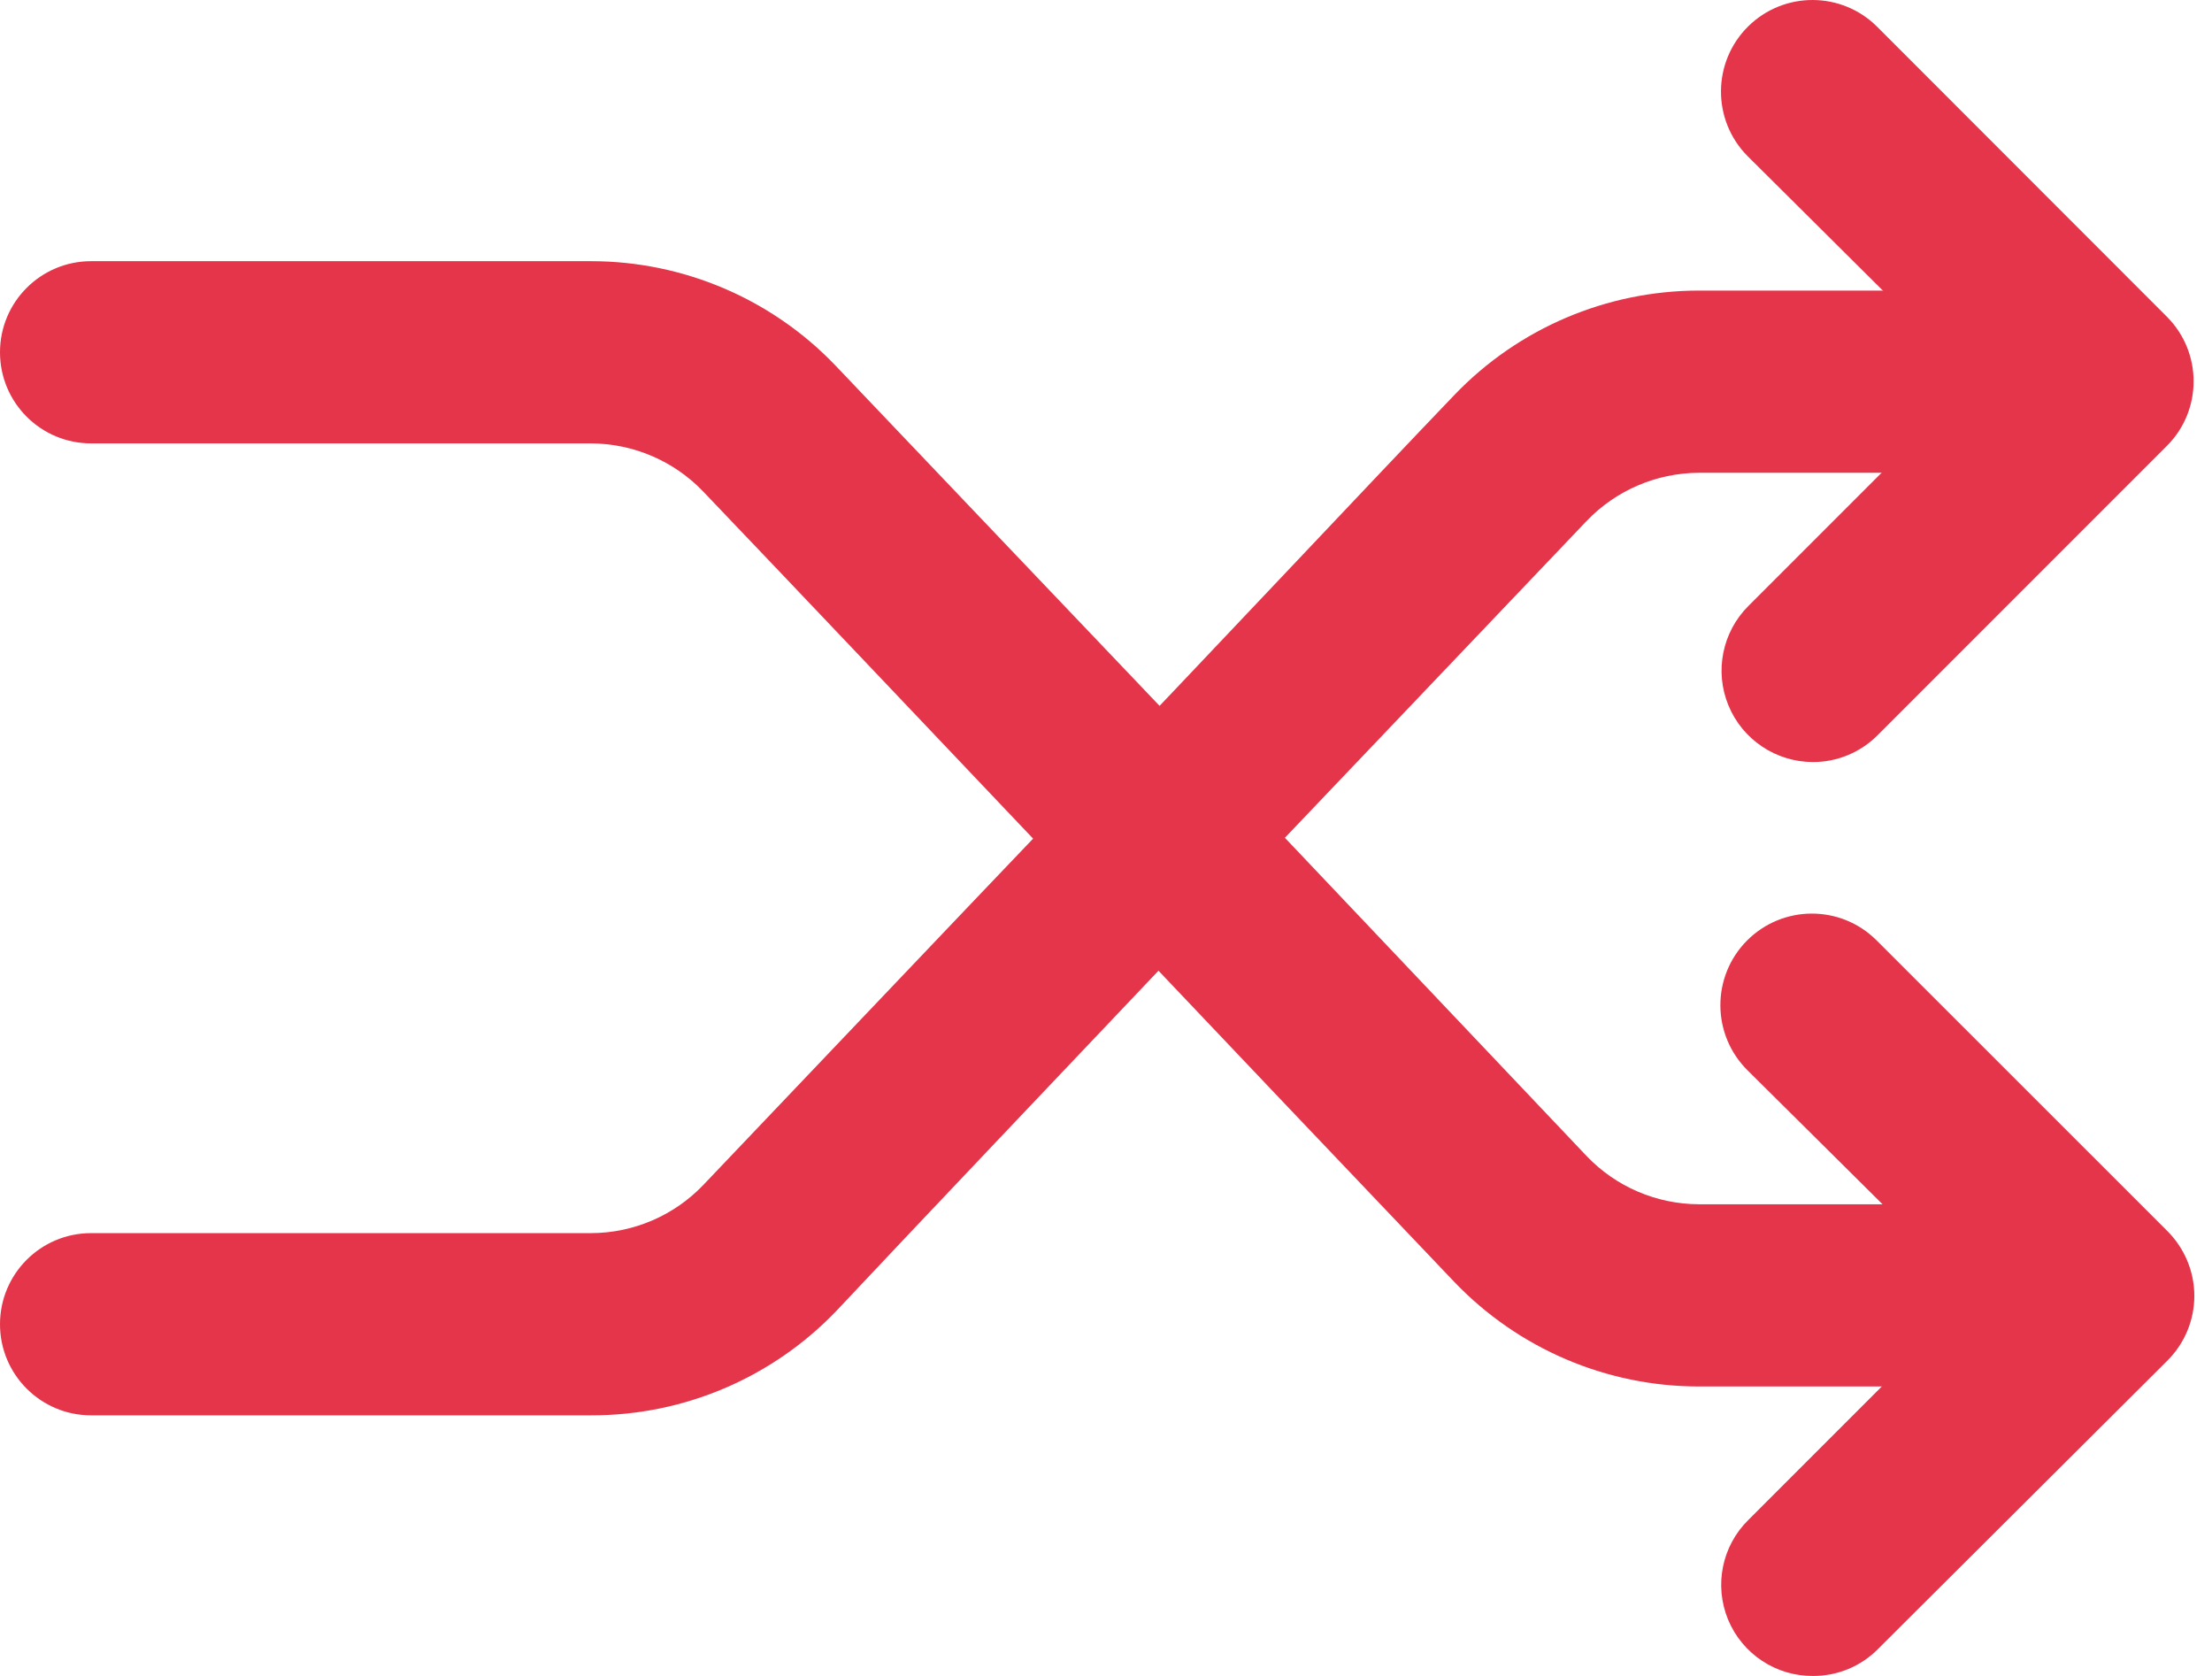 <svg width="66" height="50" viewBox="0 0 66 50" fill="none" xmlns="http://www.w3.org/2000/svg">
<path d="M54.097 22.735C52.993 22.735 51.995 22.07 51.573 21.048C51.151 20.029 51.388 18.852 52.171 18.075L58.887 11.359L52.14 4.655C51.078 3.581 51.088 1.852 52.158 0.79C53.232 -0.271 54.961 -0.262 56.023 0.812L64.659 9.454C65.715 10.519 65.715 12.236 64.659 13.297L56.023 21.934C55.514 22.446 54.819 22.735 54.097 22.735Z" fill="#E5354A"/>
<path d="M17.637 42.225H2.718C1.216 42.225 0 41.008 0 39.507C0 38.005 1.216 36.789 2.718 36.789H17.637C18.902 36.786 20.109 36.267 20.983 35.354C23.482 32.736 27.768 28.216 32.079 23.705C36.39 19.192 40.855 14.432 43.403 11.775C45.308 9.791 47.938 8.672 50.686 8.669H62.723V14.105H50.686C49.421 14.111 48.214 14.63 47.34 15.543L36.017 27.431C31.715 31.966 27.423 36.48 24.96 39.104C23.049 41.103 20.403 42.231 17.637 42.225Z" fill="#E5354A"/>
<path d="M54.097 50C52.99 50.009 51.986 49.345 51.561 48.319C51.139 47.294 51.379 46.117 52.171 45.341L58.887 38.624L52.14 31.93C51.07 30.868 51.06 29.139 52.122 28.065C53.184 26.994 54.913 26.985 55.984 28.047L64.66 36.719C65.178 37.232 65.473 37.933 65.473 38.661C65.473 39.392 65.178 40.09 64.66 40.602L56.023 49.208C55.514 49.718 54.819 50.003 54.097 50Z" fill="#E5354A"/>
<path d="M50.687 41.364C47.938 41.364 45.309 40.241 43.404 38.257C40.855 35.585 36.46 30.959 32.083 26.345C27.702 21.731 23.486 17.284 20.983 14.666C20.11 13.753 18.902 13.234 17.637 13.228H2.718C1.217 13.228 0 12.012 0 10.51C0 9.008 1.217 7.792 2.718 7.792H17.637C20.386 7.792 23.019 8.914 24.921 10.898C27.42 13.522 31.715 18.036 36.017 22.547L47.341 34.49C48.215 35.406 49.422 35.922 50.687 35.928H62.724V41.364H50.687Z" fill="#E5354A"/>
</svg>

